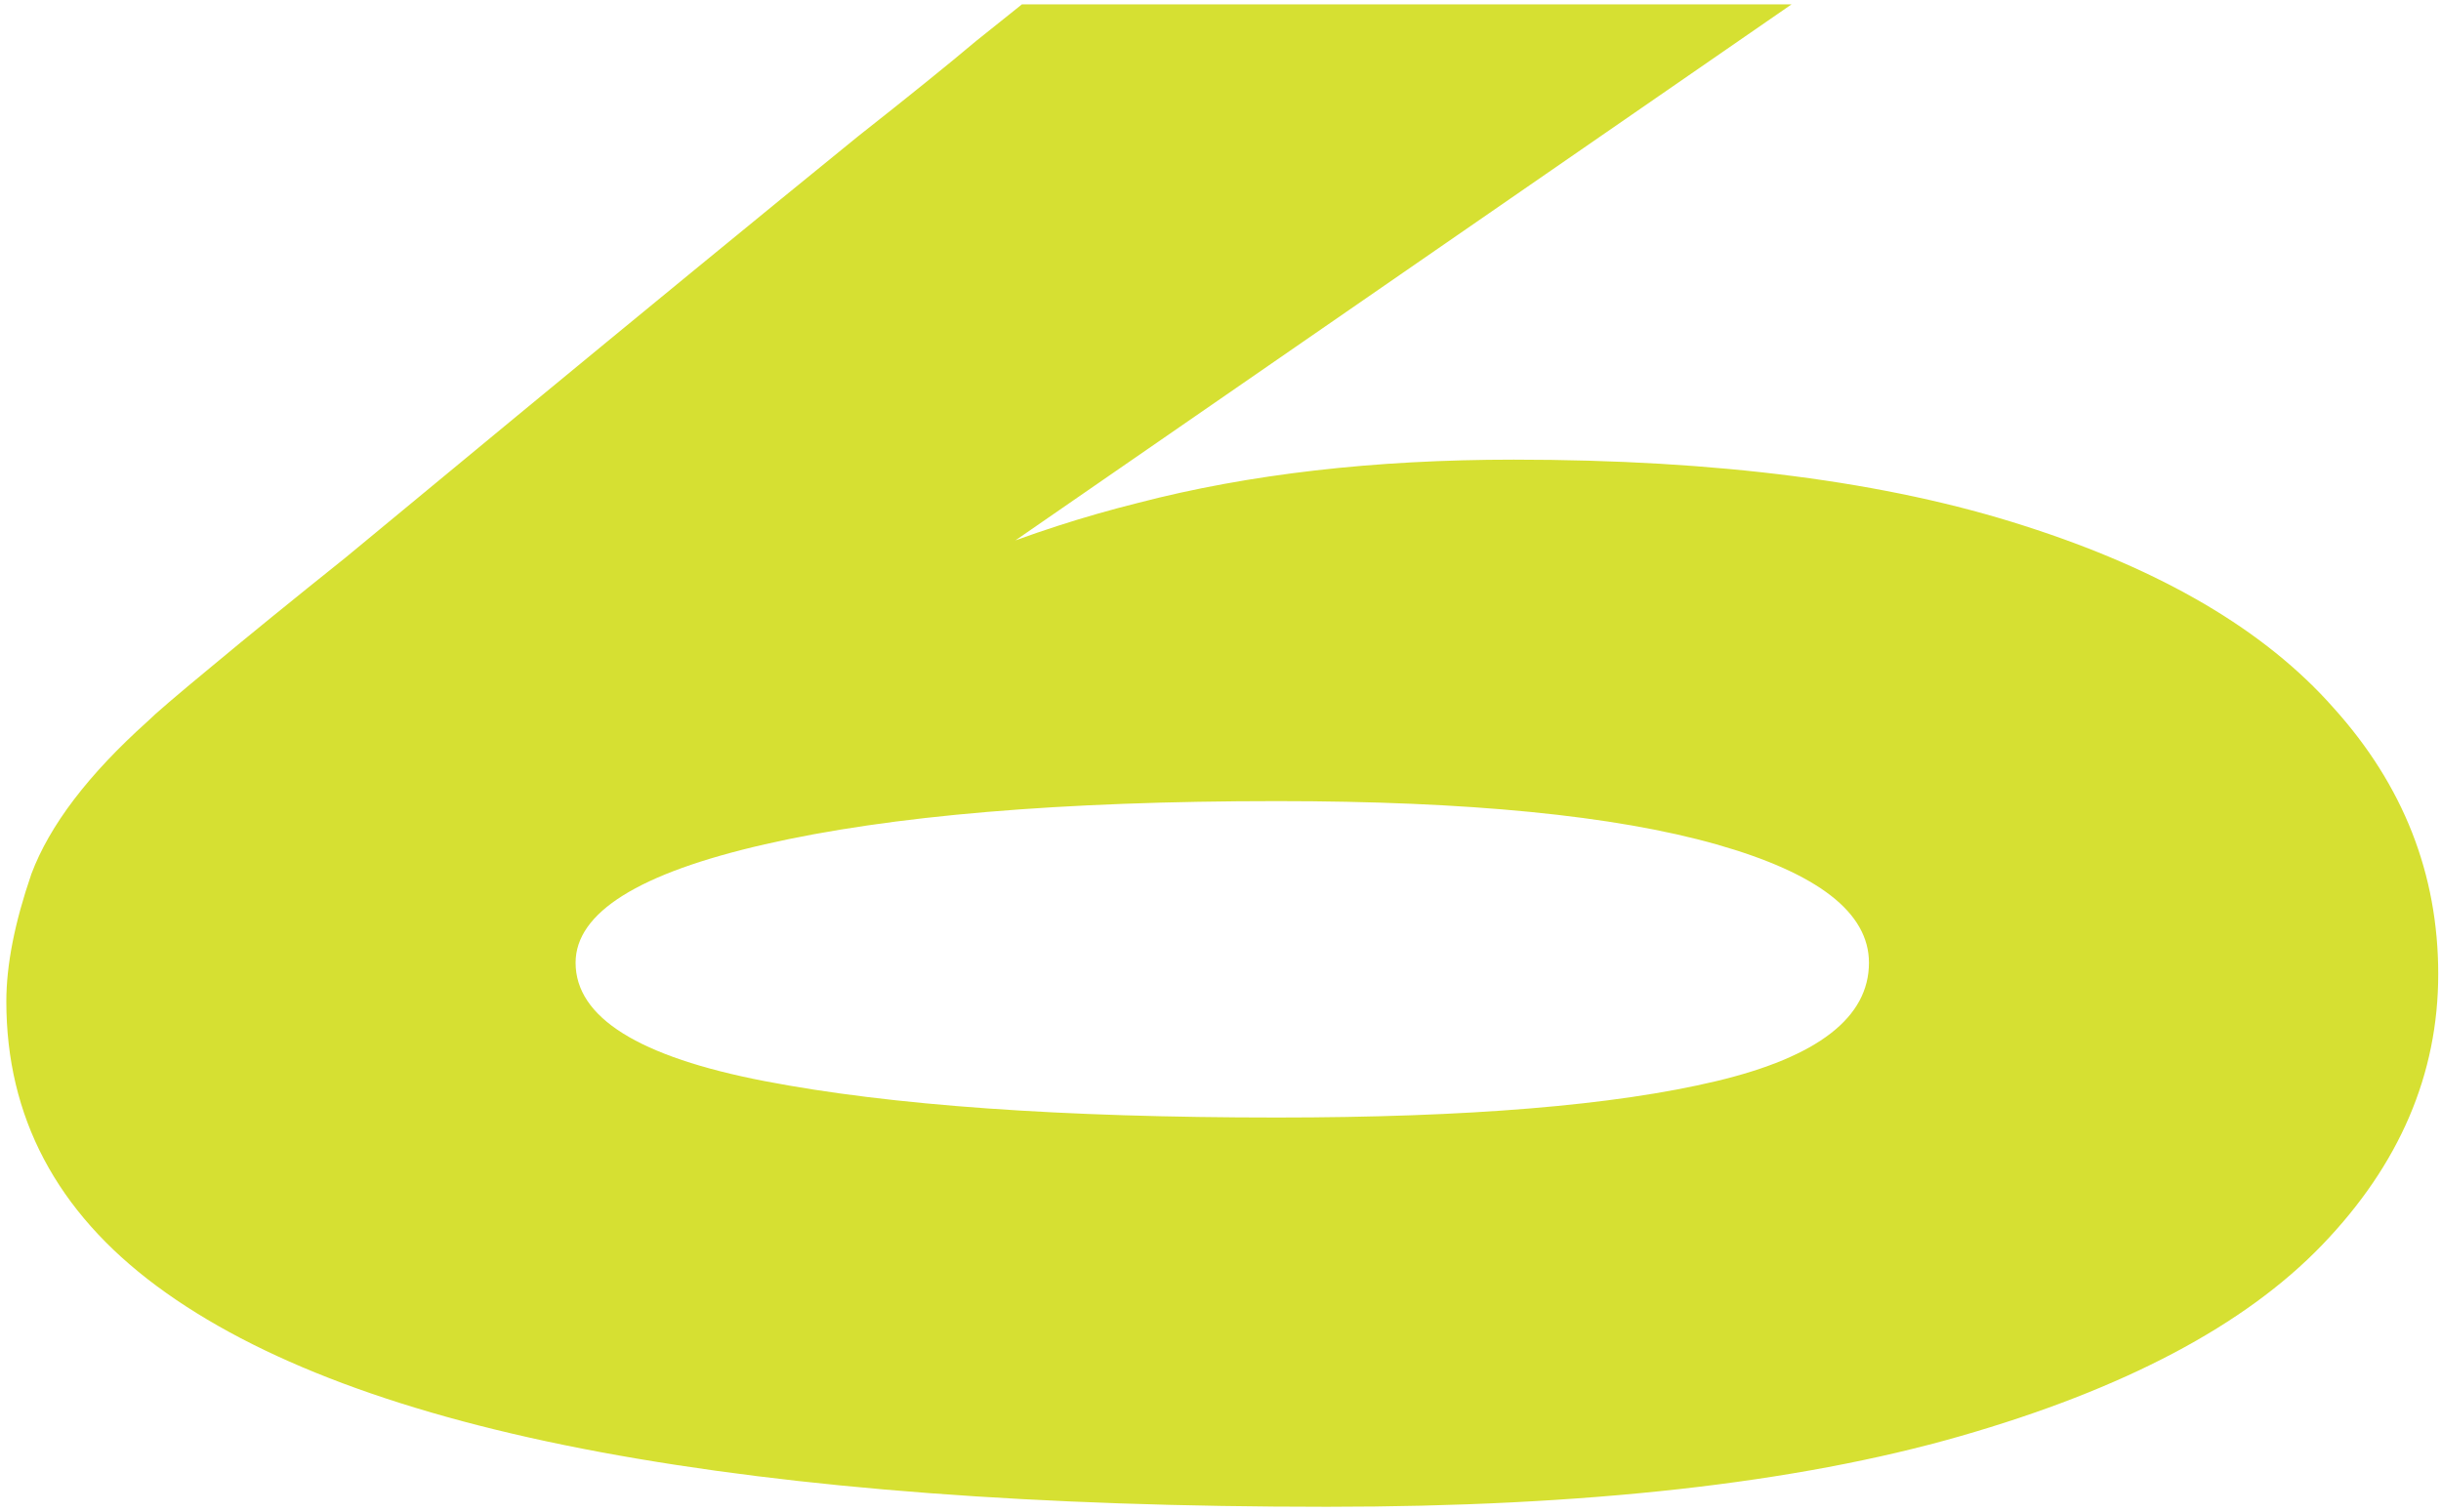<svg width="268" height="166" viewBox="0 0 268 166" fill="none" xmlns="http://www.w3.org/2000/svg">
<path d="M166.195 50.48C188.528 50.48 207.195 52.897 222.195 57.73C237.361 62.564 248.695 69.231 256.195 77.731C263.861 86.231 267.695 95.981 267.695 106.98C267.695 117.98 263.445 127.897 254.945 136.73C246.445 145.564 233.195 152.564 215.195 157.73C197.195 162.897 174.028 165.48 145.695 165.48C114.028 165.48 87.445 163.48 65.945 159.48C44.445 155.48 28.195 149.397 17.195 141.23C6.195 133.064 0.695 122.647 0.695 109.98C0.695 105.98 1.611 101.314 3.445 95.981C5.445 90.647 9.695 85.064 16.195 79.231C17.028 78.397 19.361 76.397 23.195 73.231C27.195 69.897 32.111 65.897 37.945 61.23C43.778 56.397 50.028 51.23 56.695 45.73C63.361 40.23 69.945 34.814 76.445 29.48C82.945 24.147 88.861 19.314 94.195 14.98C99.695 10.647 104.028 7.147 107.195 4.48C110.528 1.814 112.195 0.48 112.195 0.48H196.695L38.195 109.98L22.445 122.48C35.445 110.814 47.361 100.48 58.195 91.481C69.195 82.481 80.028 74.981 90.695 68.981C101.528 62.814 112.945 58.23 124.945 55.23C137.111 52.064 150.861 50.48 166.195 50.48ZM140.195 122.73C161.195 122.73 177.278 121.397 188.445 118.73C199.611 116.064 205.195 111.73 205.195 105.73C205.195 100.23 199.611 95.897 188.445 92.731C177.278 89.564 161.195 87.981 140.195 87.981C116.528 87.981 97.778 89.564 83.945 92.731C70.111 95.897 63.195 100.23 63.195 105.73C63.195 111.73 70.111 116.064 83.945 118.73C97.778 121.397 116.528 122.73 140.195 122.73Z" fill="#D6E032"/>
</svg>